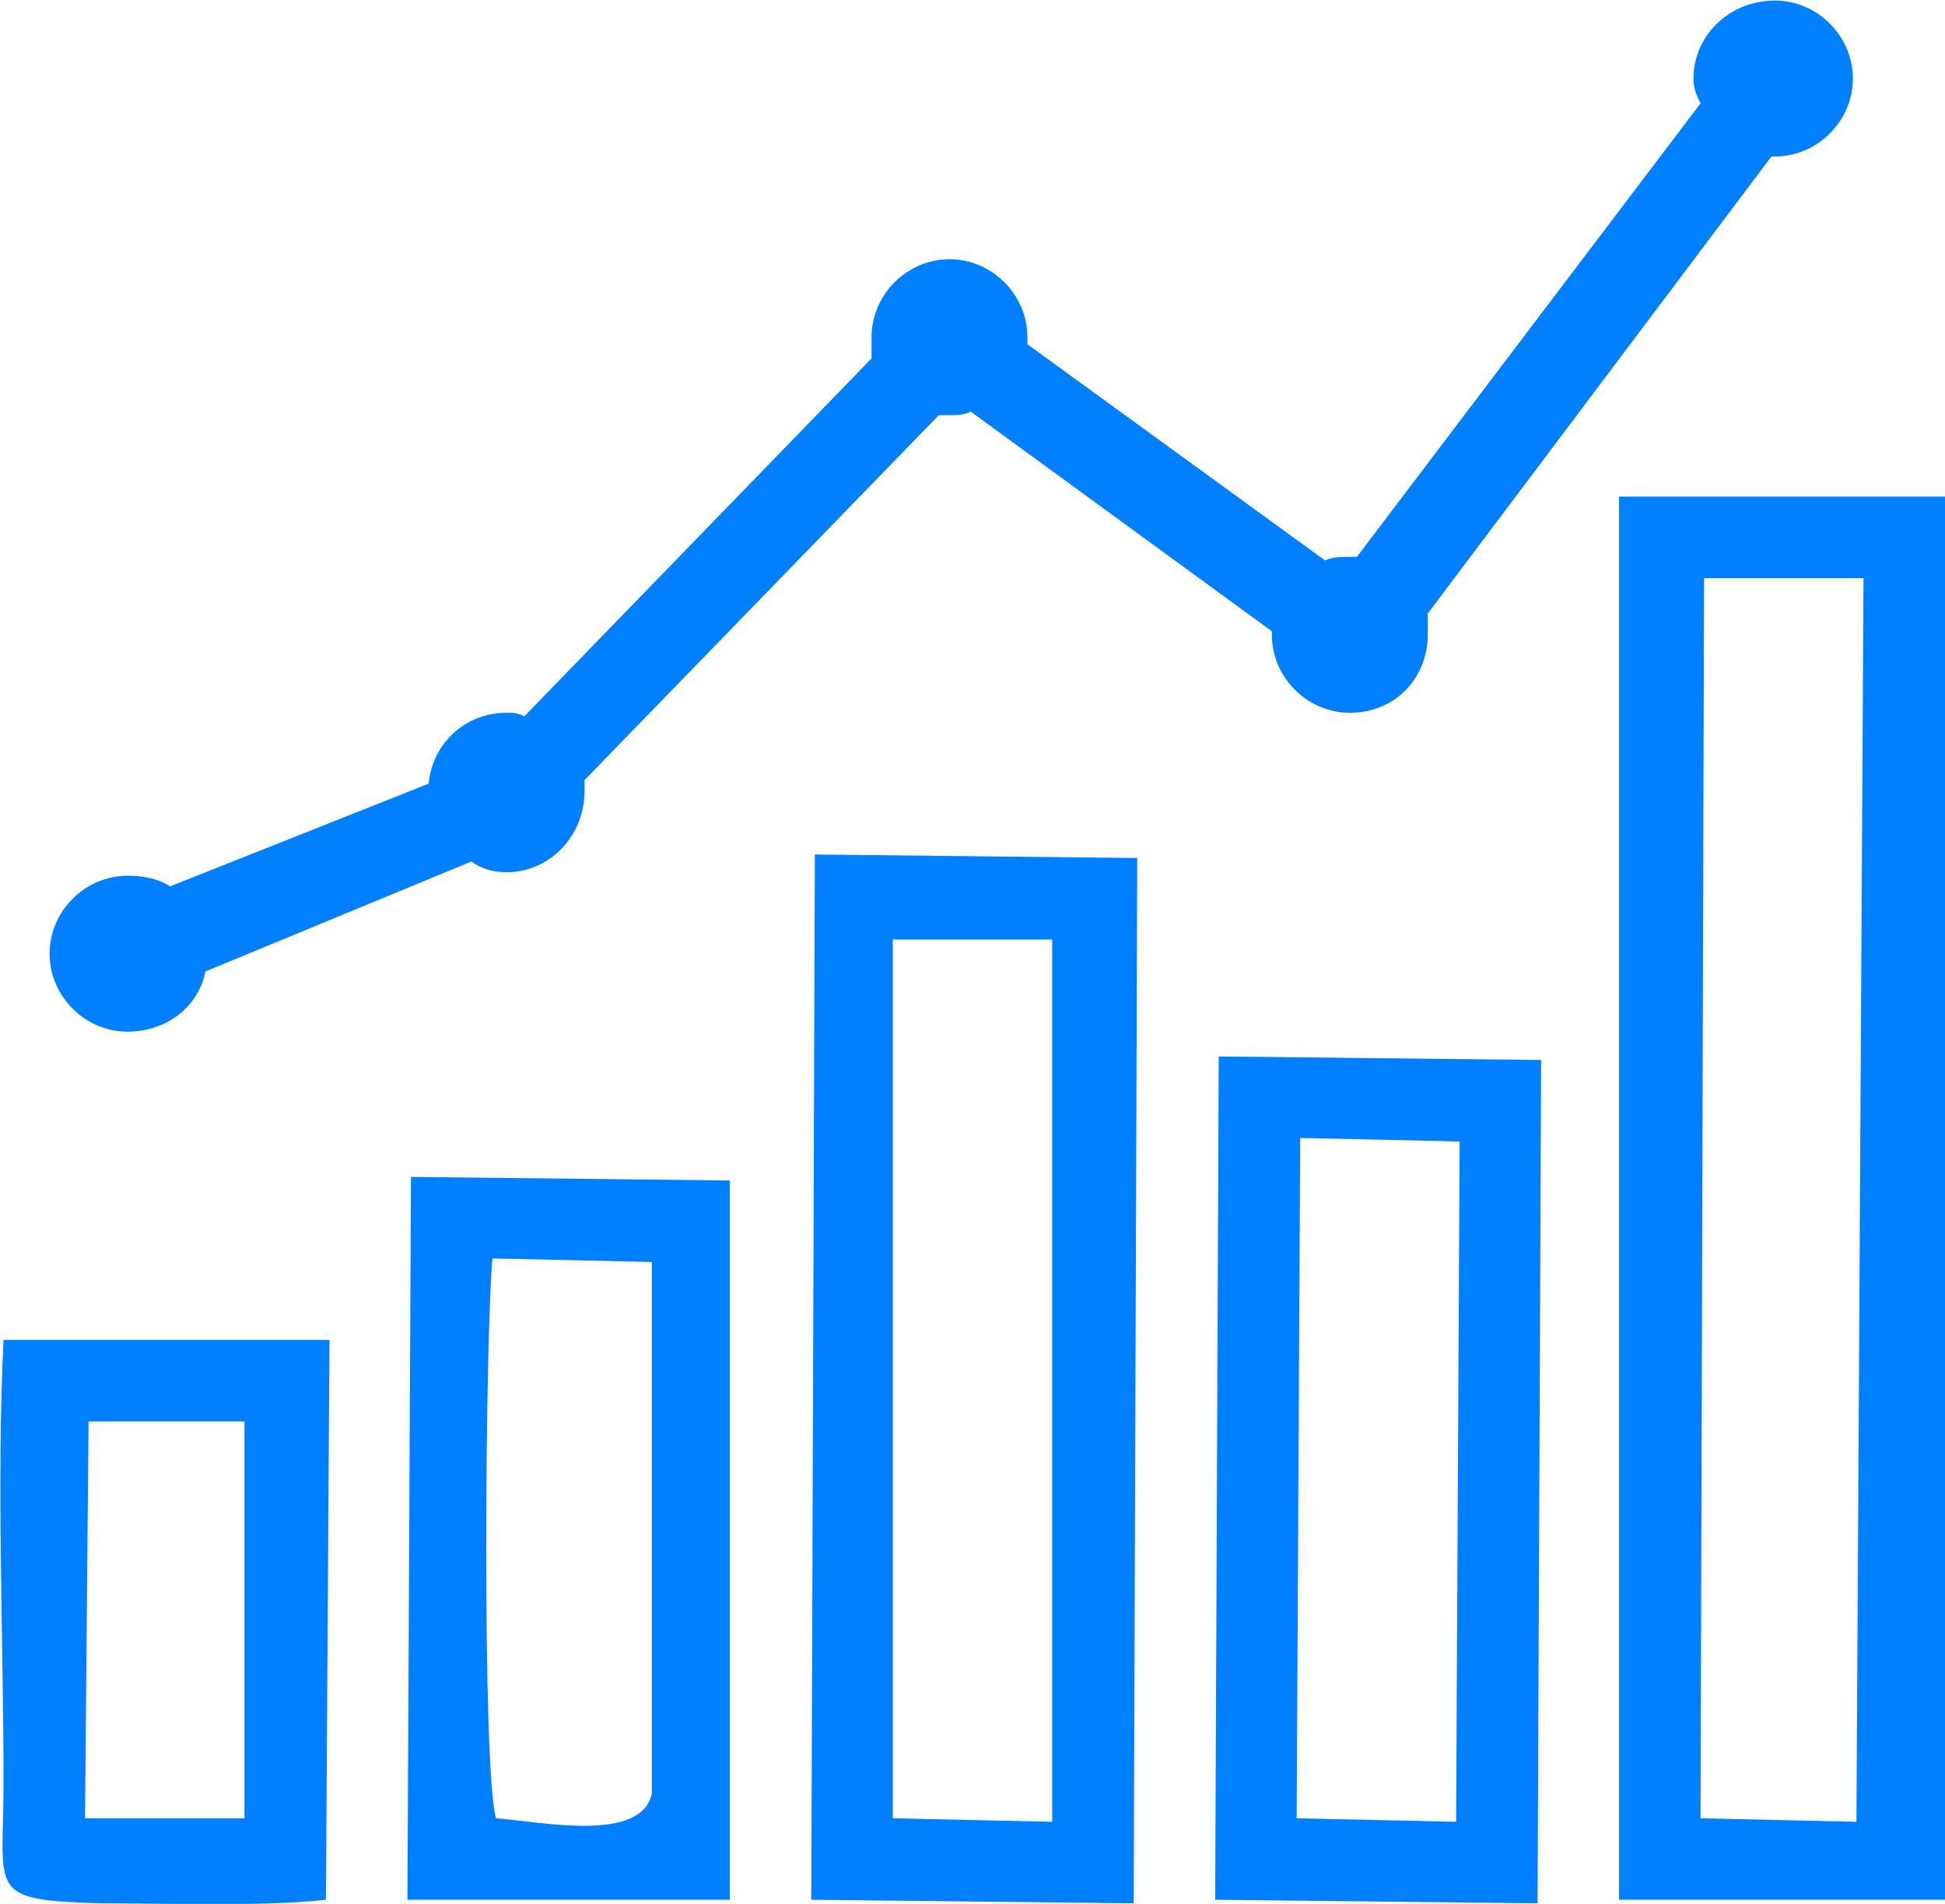 <?xml version="1.0" encoding="UTF-8"?> <svg xmlns="http://www.w3.org/2000/svg" xmlns:xlink="http://www.w3.org/1999/xlink" xml:space="preserve" width="45.993mm" height="45.015mm" version="1.0" style="shape-rendering:geometricPrecision; text-rendering:geometricPrecision; image-rendering:optimizeQuality; fill-rule:evenodd; clip-rule:evenodd" viewBox="0 0 549 537"> <defs> <style type="text/css"> .fil0 {fill:#0080FF} </style> </defs> <g id="Слой_x0020_1">  <path class="fil0" d="M457 536l92 0 0 -396 -92 0 0 396zm-409 -286l73 -29c1,-11 10,-20 22,-20 2,0 3,0 5,1l98 -101c0,-2 0,-4 0,-6 0,-12 10,-22 22,-22 12,0 22,10 22,22 0,1 0,1 0,2l84 61c2,-1 5,-1 7,-1 1,0 1,0 2,0l97 -128c-1,-2 -2,-4 -2,-7 0,-12 10,-22 23,-22 12,0 22,10 22,22 0,12 -10,22 -22,22 -1,0 -1,0 -1,0l-97 129c0,2 0,4 0,6 0,12 -9,22 -22,22 -12,0 -22,-10 -22,-22 0,0 0,0 0,-1l-85 -62c-2,1 -4,1 -6,1 -1,0 -2,0 -3,0l-100 103c0,1 0,2 0,3 0,13 -10,23 -22,23 -4,0 -7,-1 -10,-3l-75 31c-2,10 -11,17 -22,17 -12,0 -22,-10 -22,-22 0,-12 10,-22 22,-22 5,0 9,1 12,3l0 0zm44 286l1 -158 -92 0c-2,40 0,85 0,125 0,31 -5,33 27,34 19,0 46,1 64,-1l0 0zm-68 -23l45 0 0 -112 -44 0 -1 112zm91 23l91 0 0 -203 -90 -1 -1 204 0 0zm25 -23c13,1 41,7 44,-7l0 -150 -45 -1c-2,21 -3,144 1,158l0 0zm203 23l91 1 1 -238 -91 -1 -1 238zm23 -23l45 1 1 -192 -45 -1 -1 192zm-137 23l91 1 1 -295 -91 -1 -1 295 0 0zm23 -23l45 1 0 -249 -45 0 0 248zm228 0l44 1 2 -351 -45 0 -1 350 0 0z"></path> </g> </svg> 